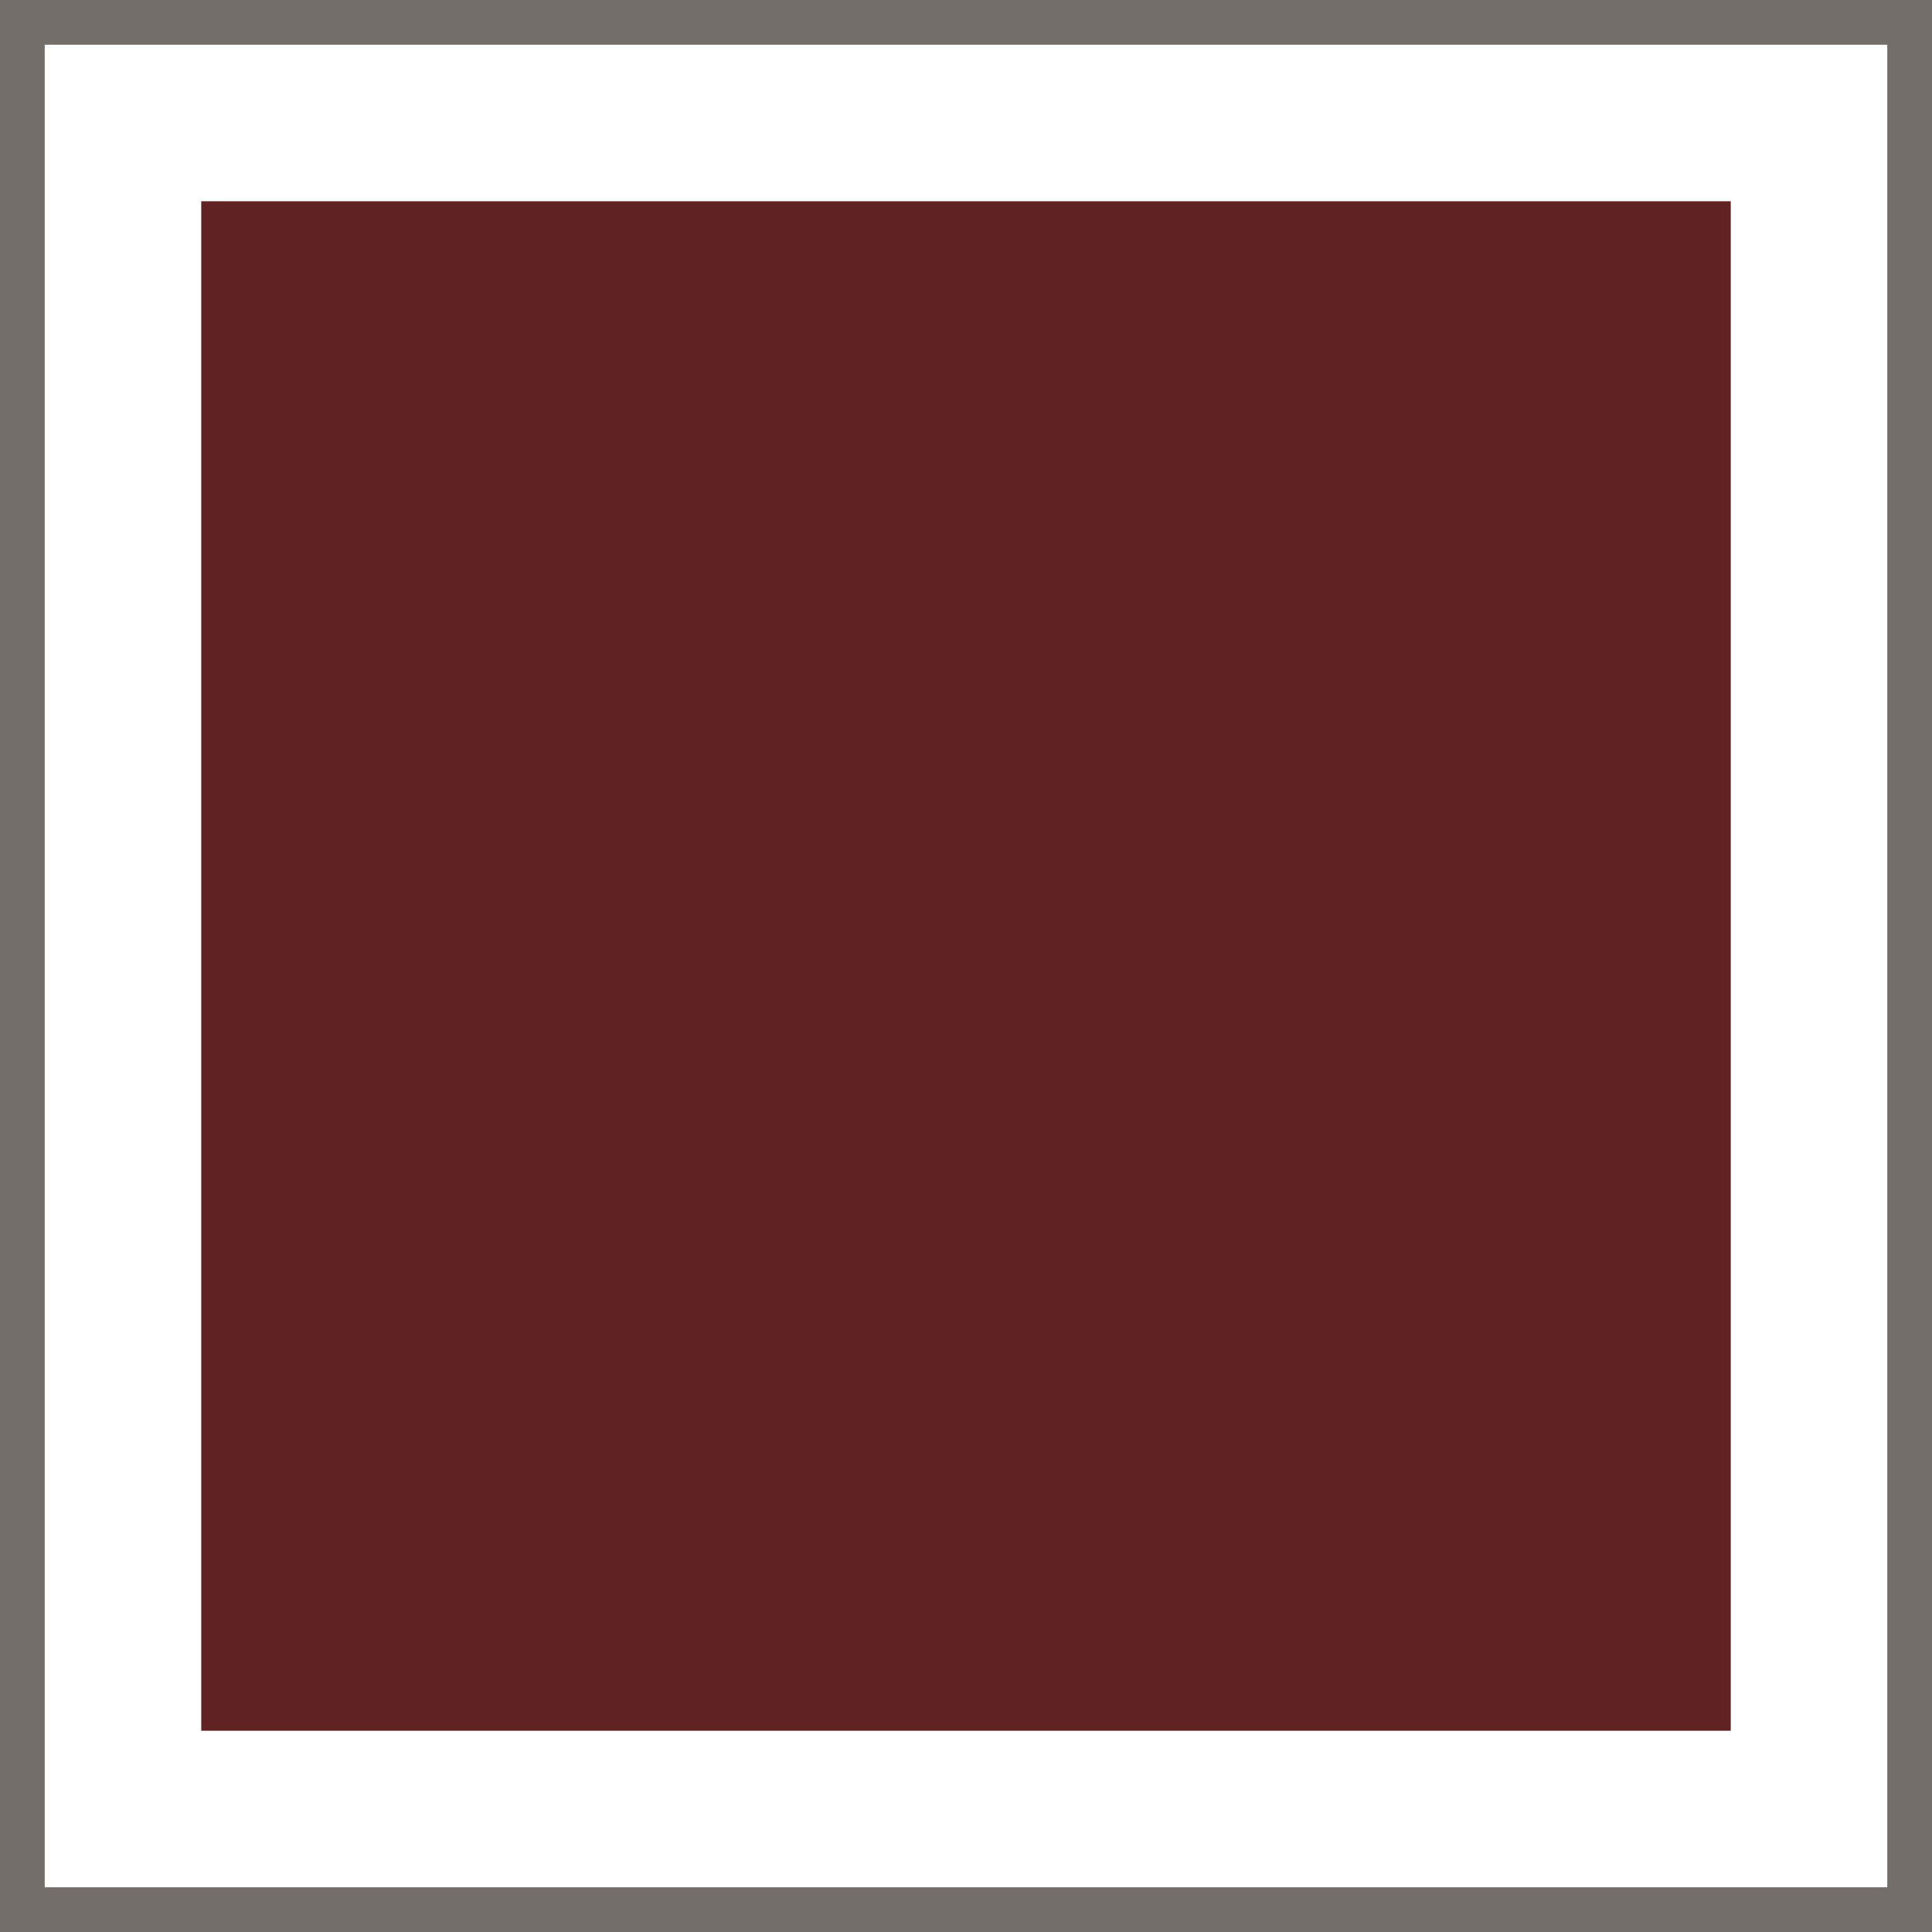 <svg viewBox="0 0 432 432" xmlns="http://www.w3.org/2000/svg" data-name="Layer 2" id="Layer_2">
  <defs>
    <style>
      .cls-1 {
        fill: #746e6b;
      }

      .cls-2 {
        fill: #602222;
      }
    </style>
  </defs>
  <path d="M422,10v412H10V10h412M432,0H0v432h432V0h0Z" class="cls-1"></path>
  <rect height="342" width="342" y="45" x="45" class="cls-2"></rect>
</svg>